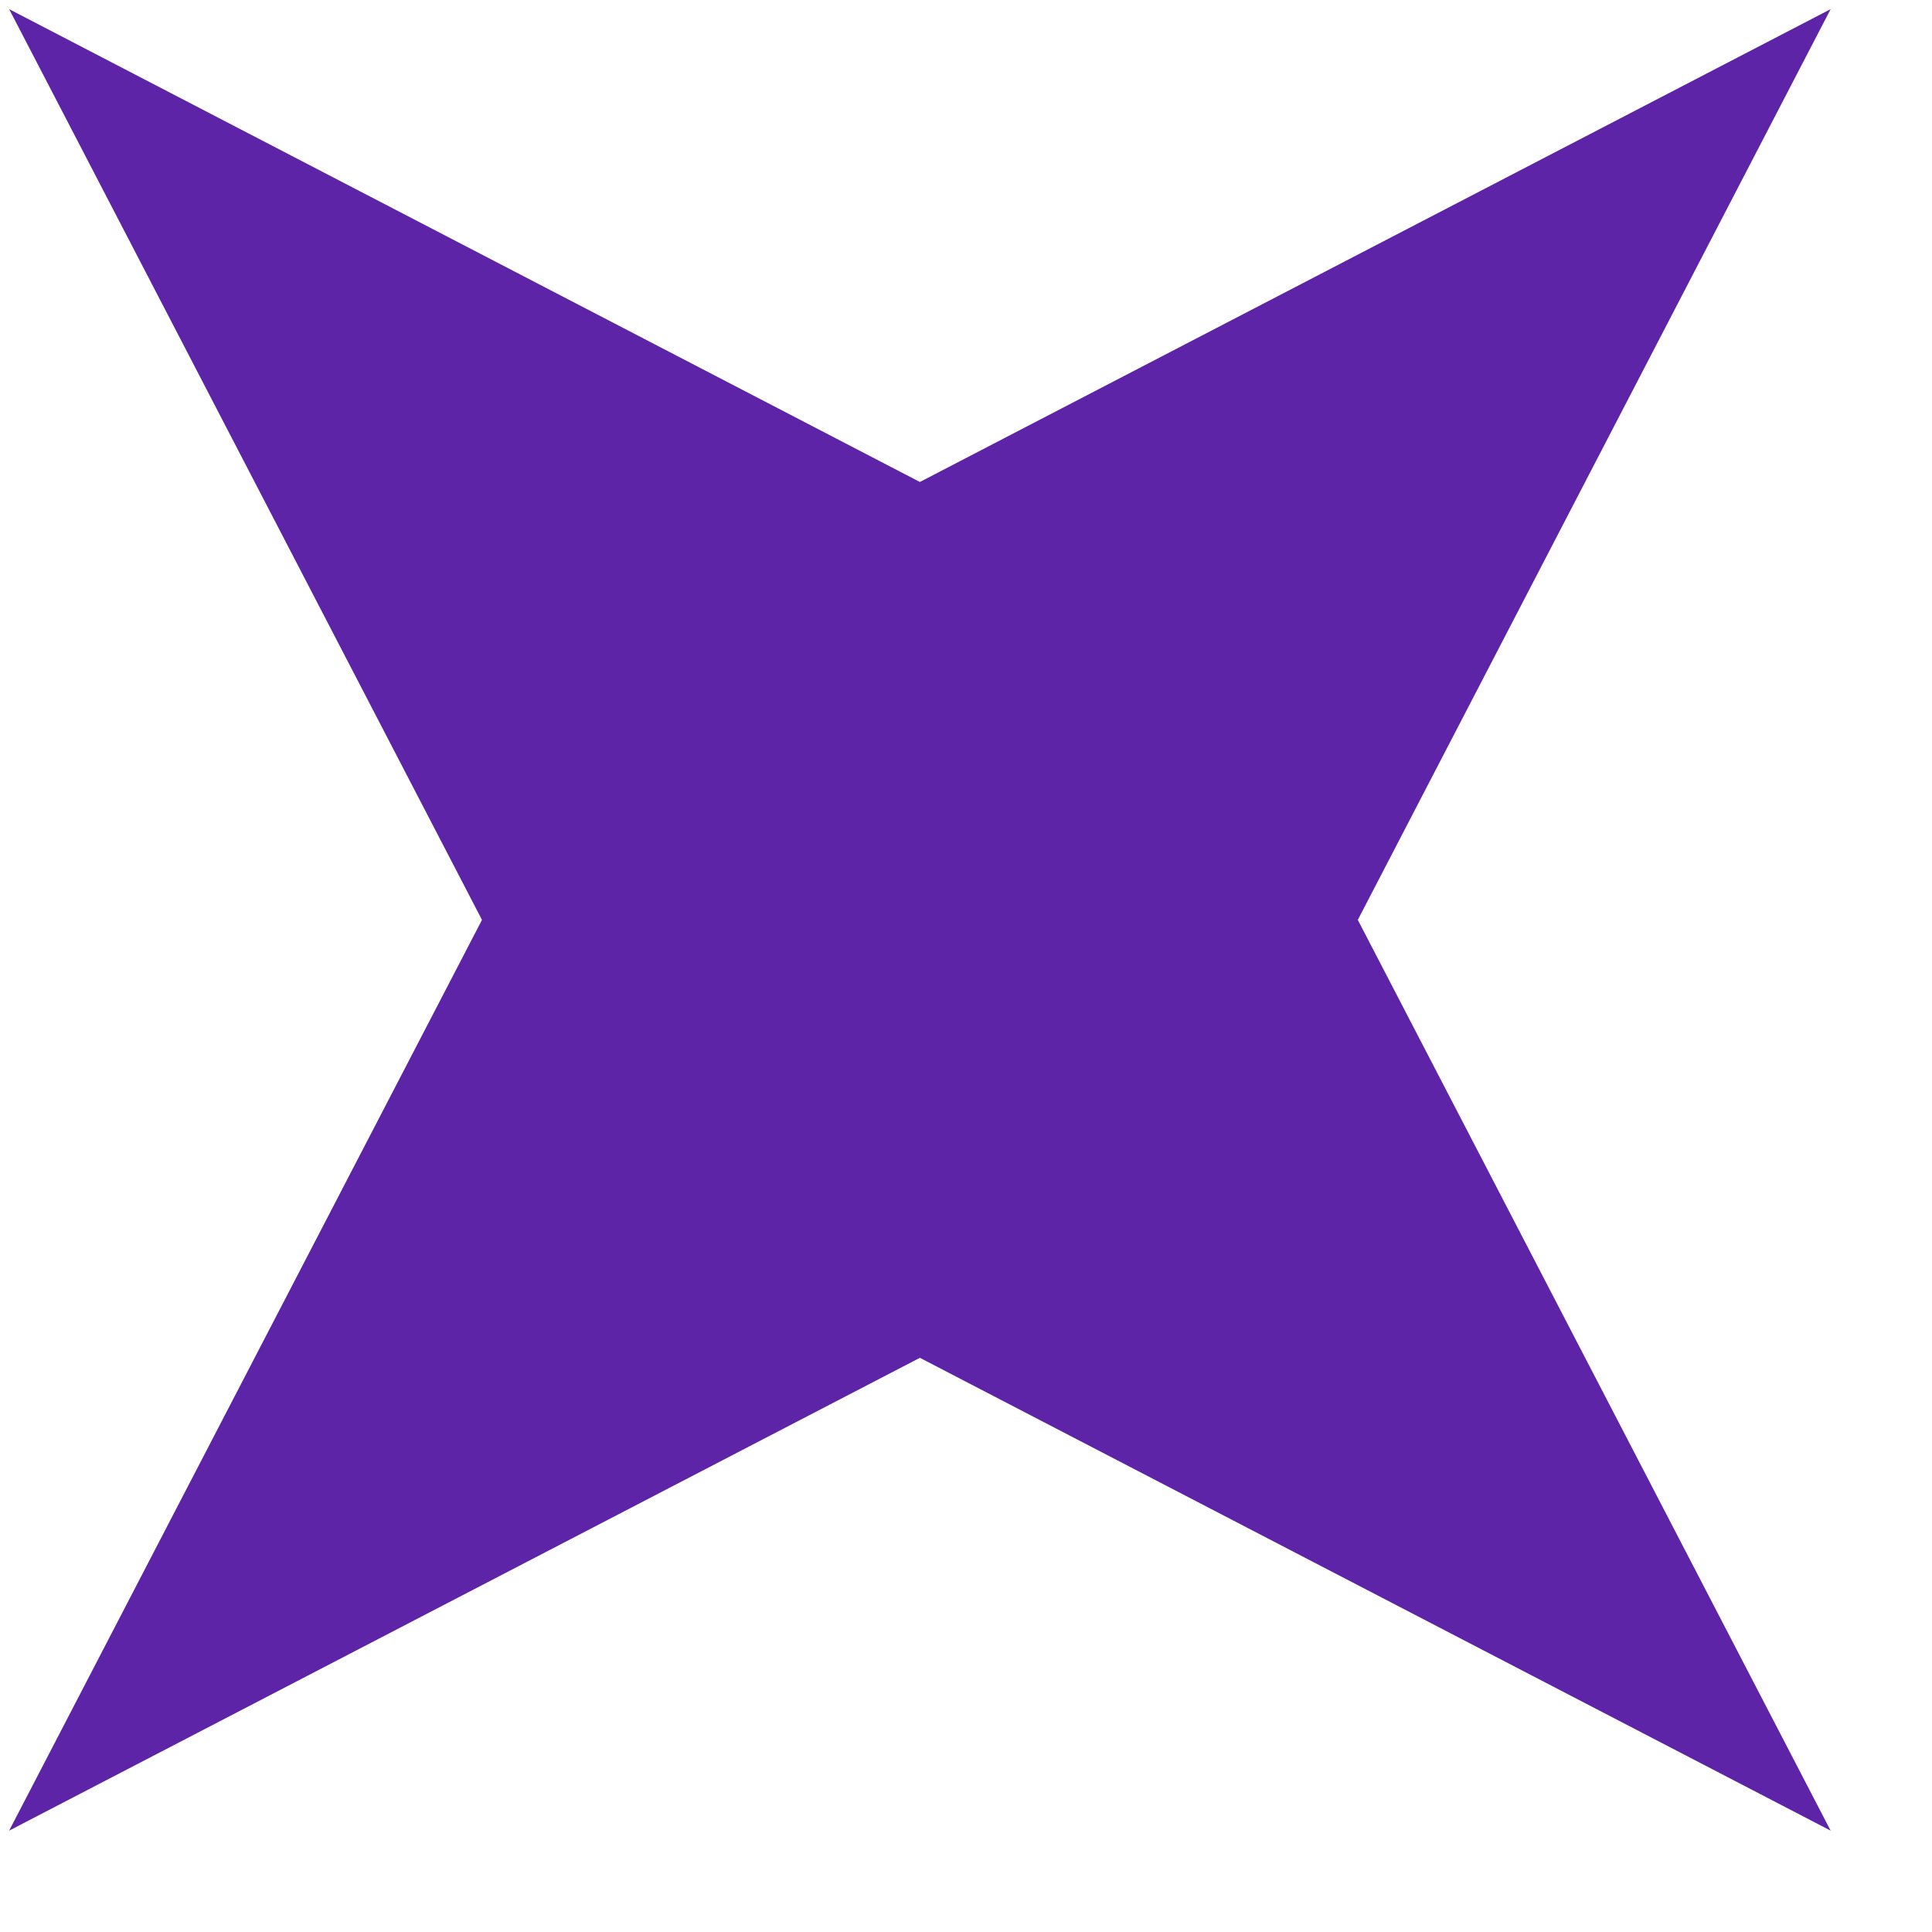 <?xml version="1.0" encoding="UTF-8"?> <svg xmlns="http://www.w3.org/2000/svg" width="15" height="15" viewBox="0 0 15 15" fill="none"><path d="M0.071 0.071L7.142 3.742L14.213 0.071L10.542 7.142L14.213 14.213L7.142 10.542L0.071 14.213L3.742 7.142L0.071 0.071Z" fill="#5D24A8"></path></svg> 